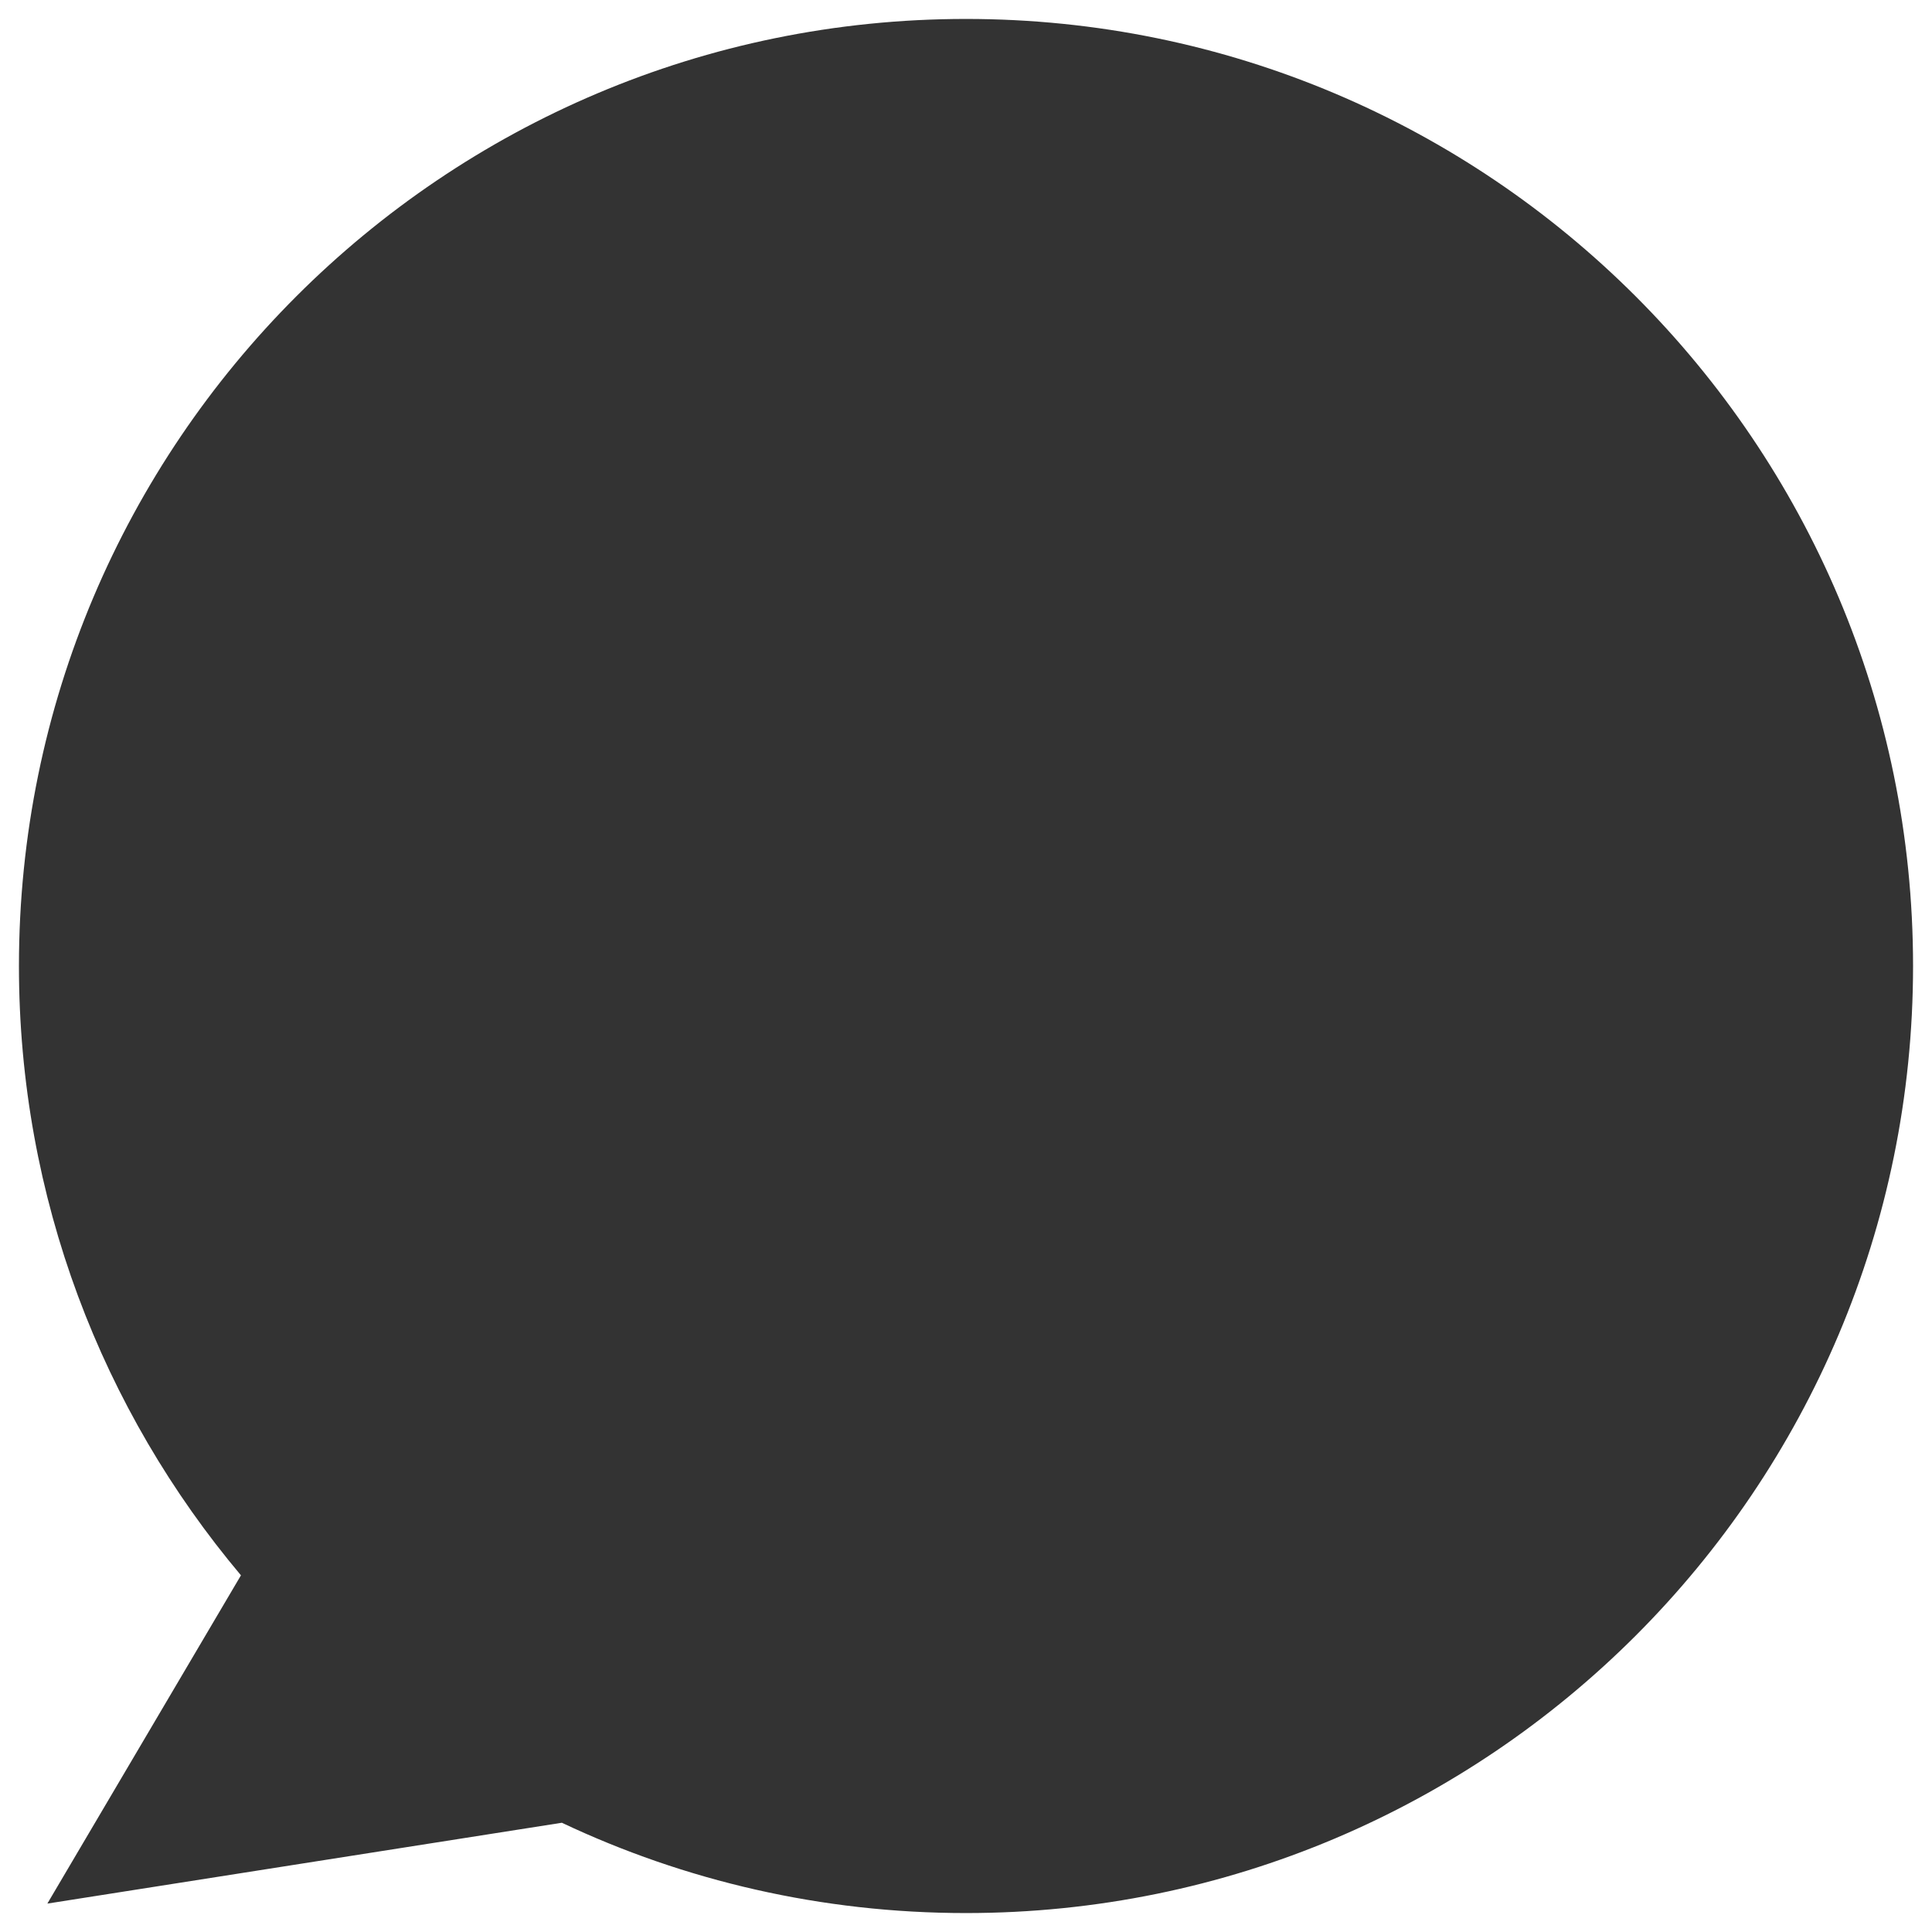 <?xml version="1.0" encoding="UTF-8"?>
<svg width="102px" height="102px" viewBox="0 0 102 102" version="1.1" xmlns="http://www.w3.org/2000/svg" xmlns:xlink="http://www.w3.org/1999/xlink">
    <rect x="0" y="0" width="102" height="102" fill="#333333" stroke="none"/>
    <!-- Generator: Sketch 48.2 (47327) - http://www.bohemiancoding.com/sketch -->
    <title>Union</title>
    <desc>Created with Sketch.</desc>
    <defs></defs>
    <g id="Page-1" stroke="none" stroke-width="1" fill="none" fill-rule="evenodd">
        <g id="Union" fill="#FFFFFF" fill-rule="nonzero">
            <path d="M0,0 L102,0 L102,102 L0,102 L0,0 Z M51,101 C78.614,101 101,78.614 101,51 C101,23.386 78.614,1 51,1 C23.386,1 1,23.386 1,51 C1,63.252 5.406,74.474 12.721,83.169 L2.5,100.5 L29.663,96.232 C36.134,99.29 43.367,101 51,101 Z" id="Combined-Shape"></path>
        </g>
    </g>
</svg>